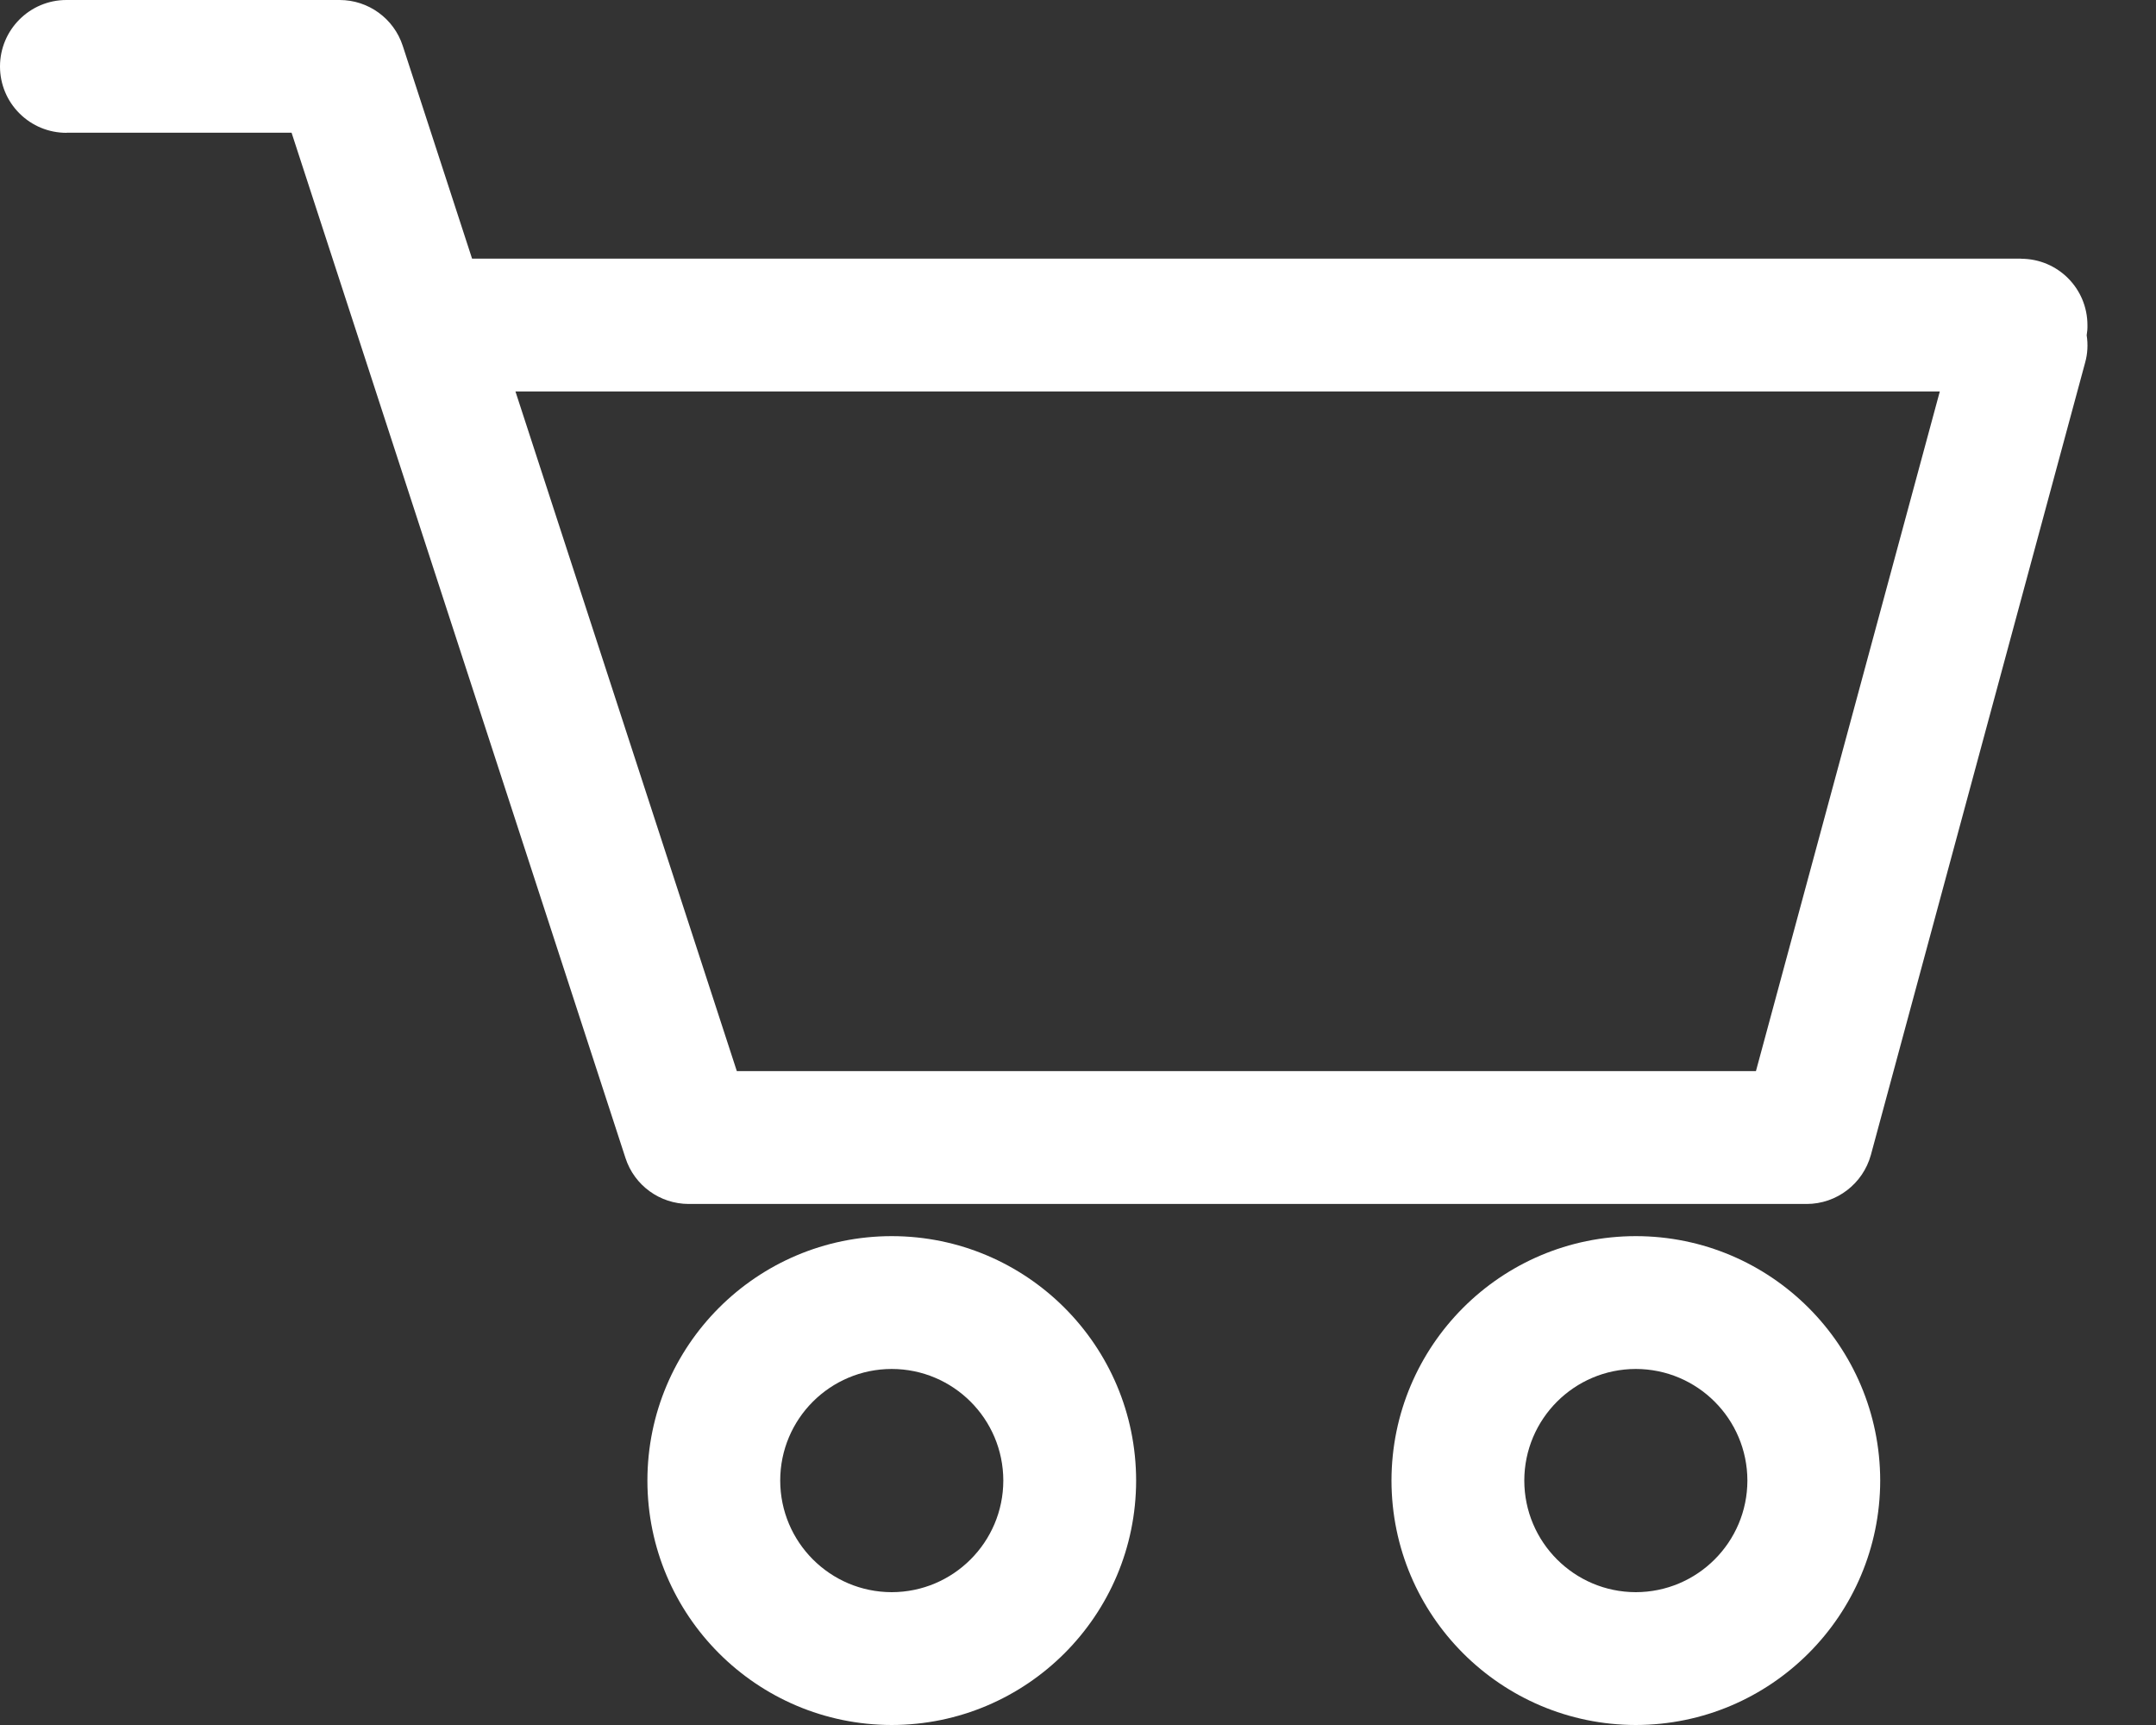 <svg width="25" height="20" viewBox="0 0 25 20" fill="none" xmlns="http://www.w3.org/2000/svg">
<rect x="0" y="0" width="25" height="20" fill="#333333" stroke="none"/>
<path d="M16.135 17.166C16.137 15.601 17.404 14.333 18.968 14.332C20.533 14.333 21.8 15.601 21.802 17.166C21.8 18.73 20.533 19.998 18.968 20C17.404 19.998 16.137 18.73 16.135 17.166ZM17.675 17.166C17.676 17.88 18.255 18.459 18.968 18.46C19.682 18.459 20.261 17.88 20.262 17.166C20.261 16.451 19.682 15.873 18.968 15.872C18.255 15.873 17.676 16.451 17.675 17.166ZM7.507 17.166C7.508 15.601 8.776 14.333 10.34 14.332C11.905 14.333 13.173 15.601 13.174 17.166C13.173 18.73 11.905 19.998 10.34 20C8.775 19.998 7.508 18.73 7.507 17.166ZM9.047 17.166C9.048 17.88 9.626 18.459 10.34 18.46C11.054 18.459 11.633 17.88 11.634 17.166C11.633 16.451 11.054 15.873 10.34 15.872C9.626 15.873 9.047 16.451 9.047 17.166ZM7.985 13.959C7.651 13.958 7.356 13.744 7.253 13.427L3.381 1.539H0.772V1.54C0.566 1.54 0.371 1.46 0.226 1.315C0.081 1.171 0 0.975 0 0.771C0 0.345 0.345 0 0.77 0H3.938C4.272 0 4.567 0.215 4.67 0.531L5.474 2.999H23.435V3C23.861 3 24.205 3.344 24.205 3.77C24.206 3.809 24.203 3.848 24.196 3.887C24.213 3.993 24.207 4.102 24.178 4.205L21.694 13.39C21.602 13.725 21.297 13.959 20.949 13.959L7.985 13.959ZM8.544 12.419H20.361L22.493 4.539H5.977L8.544 12.419Z" fill="white"/>
</svg>
